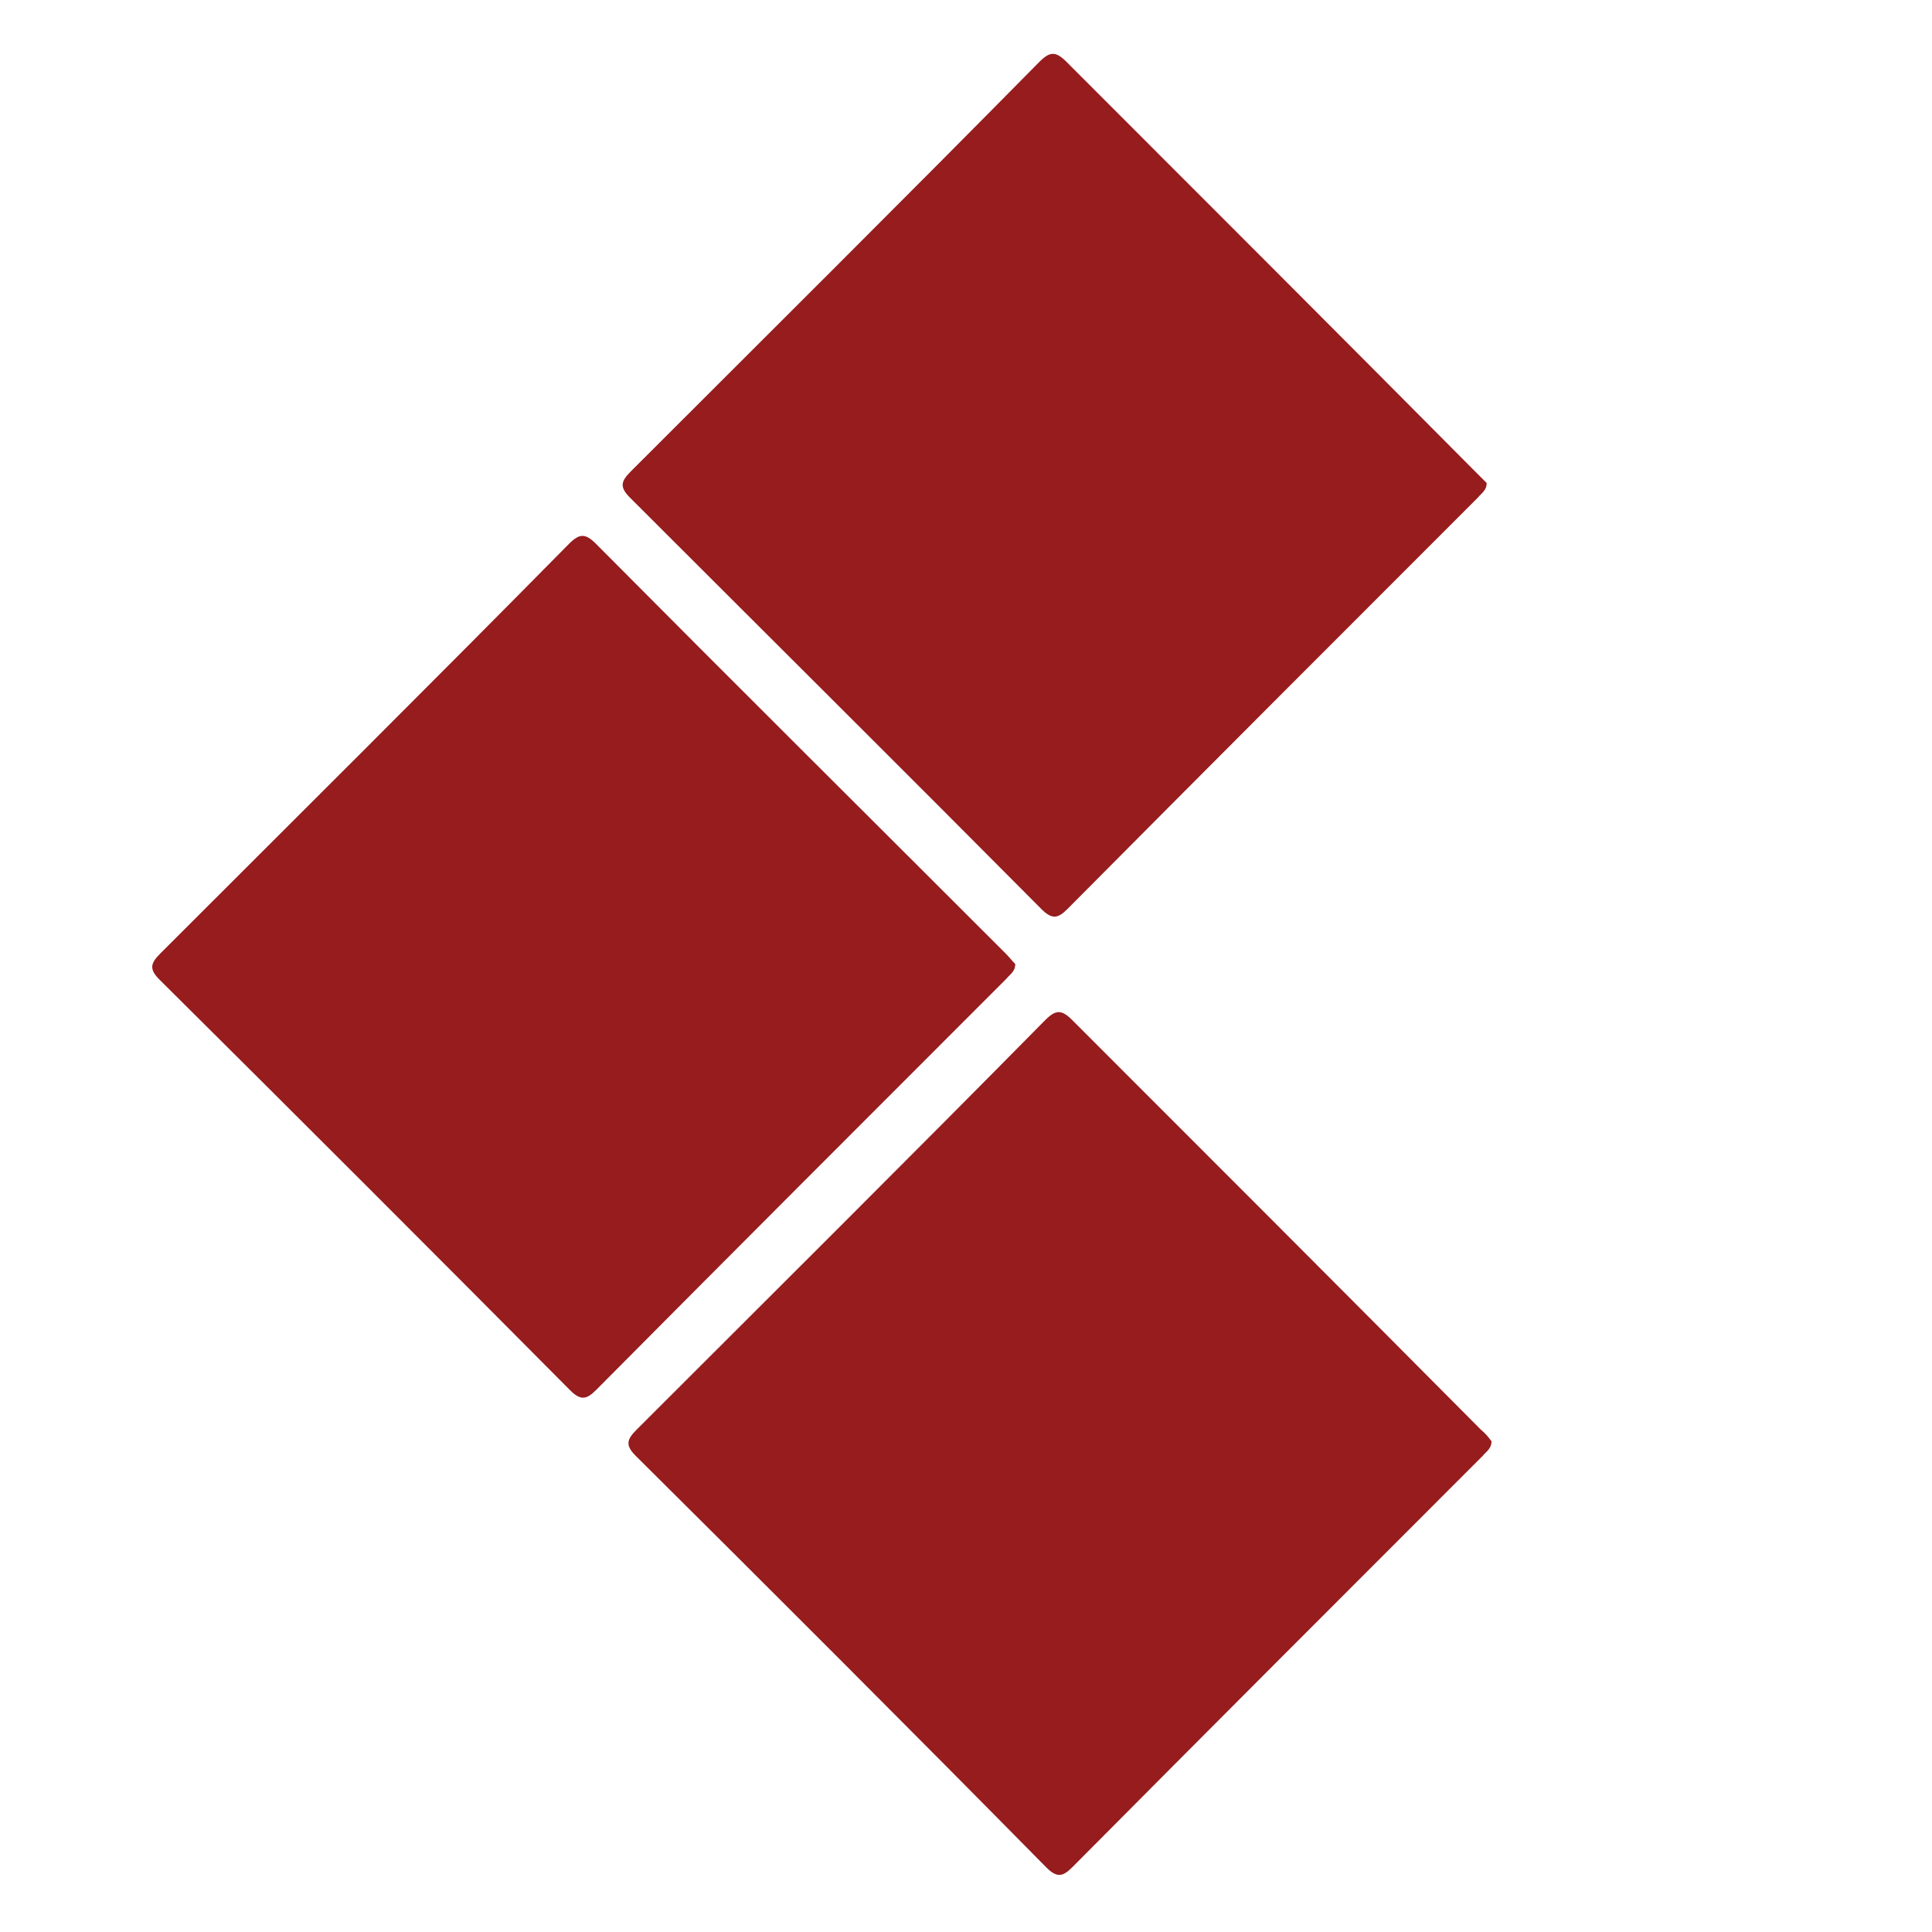 <?xml version="1.0" encoding="utf-8"?>
<!-- Generator: Adobe Illustrator 26.4.0, SVG Export Plug-In . SVG Version: 6.00 Build 0)  -->
<svg version="1.1" id="Layer_1" xmlns="http://www.w3.org/2000/svg" xmlns:xlink="http://www.w3.org/1999/xlink" x="0px" y="0px"
	 viewBox="0 0 200 200" style="enable-background:new 0 0 200 200;" xml:space="preserve">
<style type="text/css">
	.st0{fill:#961C1E;}
</style>
<path class="st0" d="M105.1,99.8c0,0.8-0.6,1.1-0.9,1.5c-14.2,14.2-28.4,28.4-42.5,42.6c-1,1-1.6,1.1-2.7,0
	c-14.1-14.2-28.3-28.4-42.5-42.5c-1.1-1.1-0.9-1.7,0.1-2.7c14.1-14.1,28.3-28.2,42.3-42.4c1.1-1.1,1.7-1.1,2.8,0
	C75.8,70.5,90,84.6,104.1,98.7C104.5,99.1,104.8,99.5,105.1,99.8z"/>
<path class="st0" d="M154.4,149.2c0,0.8-0.6,1.1-0.9,1.5c-14.2,14.2-28.4,28.4-42.5,42.6c-1,1-1.6,1.1-2.7,0
	C94.2,179,80,164.8,65.8,150.7c-1.1-1.1-0.9-1.7,0.1-2.7c14.1-14.1,28.3-28.2,42.3-42.4c1.1-1.1,1.7-1.1,2.8,0
	c14.1,14.1,28.2,28.2,42.3,42.4C153.8,148.4,154.1,148.8,154.4,149.2z"/>
<path class="st0" d="M153.9,50c0,0.8-0.6,1.1-0.9,1.5c-14.2,14.2-28.4,28.4-42.5,42.6c-1,1-1.6,1.1-2.7,0
	C93.6,79.8,79.4,65.7,65.2,51.5c-1.1-1.1-0.9-1.7,0.1-2.7c14.1-14.1,28.3-28.2,42.3-42.4c1.1-1.1,1.7-1.1,2.8,0
	c14.1,14.1,28.2,28.2,42.3,42.4C153.2,49.3,153.6,49.7,153.9,50z"/>
</svg>
